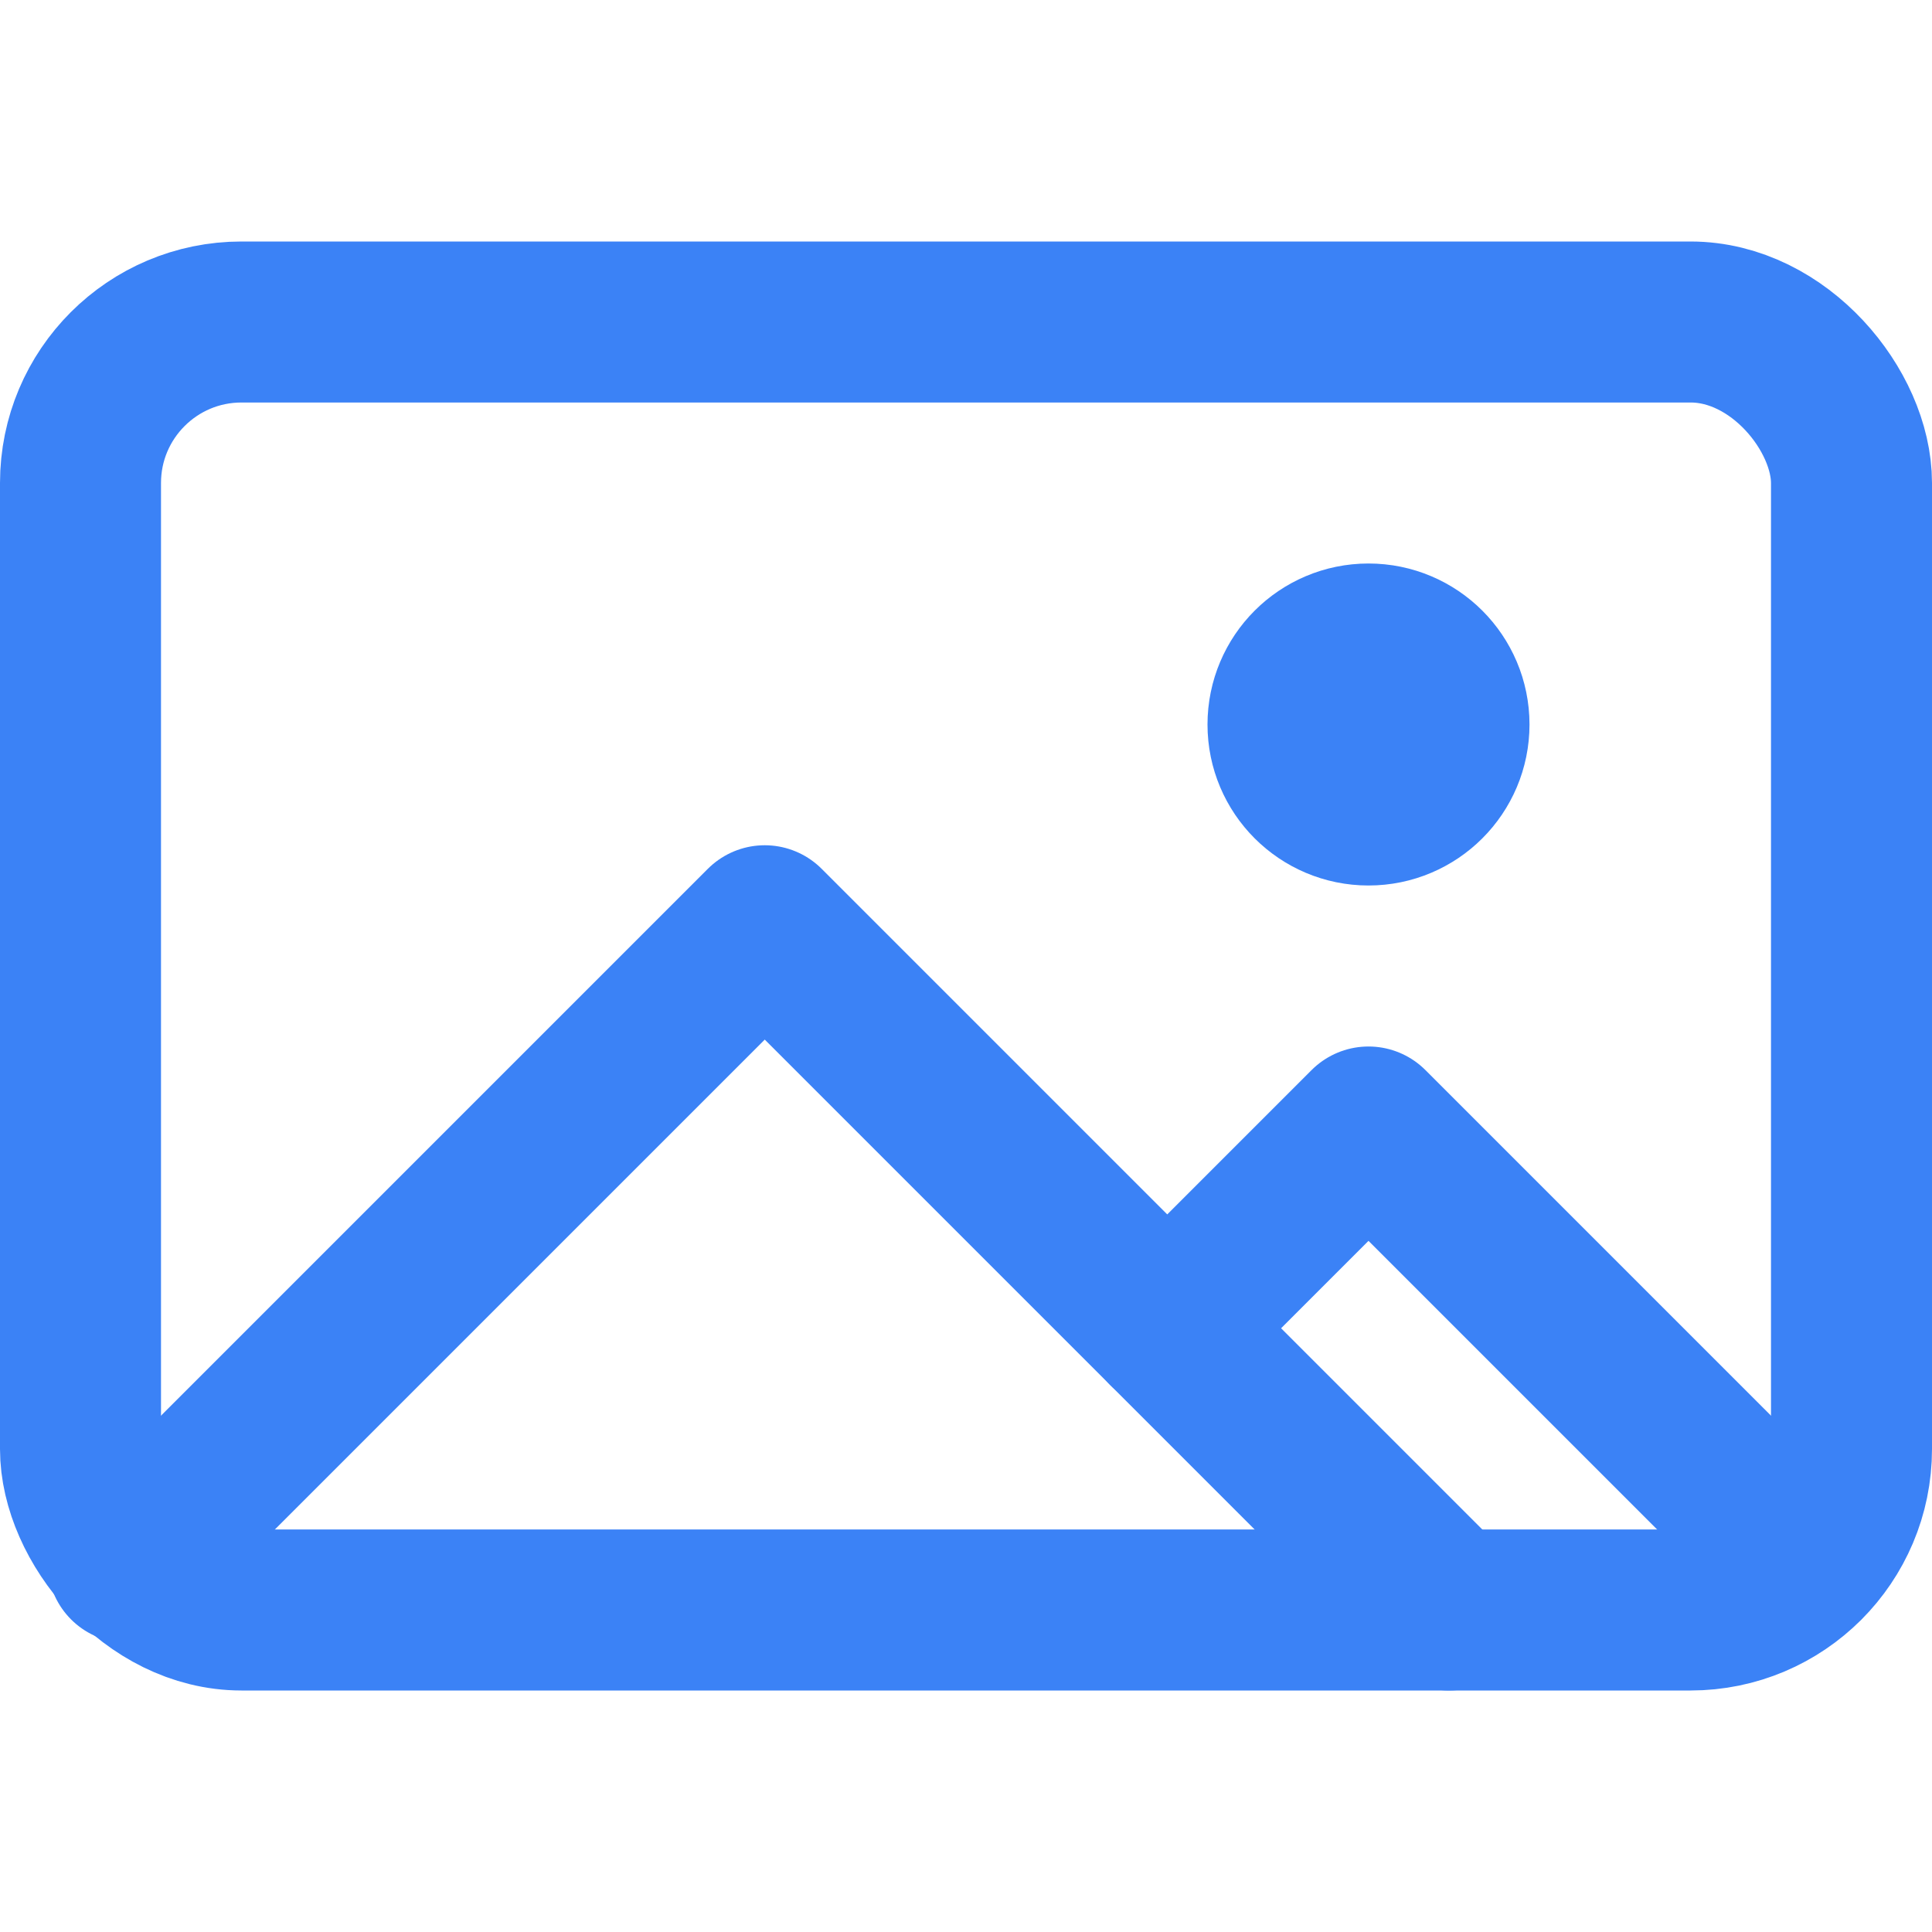<svg id="SvgjsSvg1029" width="288" height="288" xmlns="http://www.w3.org/2000/svg" version="1.1" xmlns:xlink="http://www.w3.org/1999/xlink" xmlns:svgjs="http://svgjs.com/svgjs"><defs id="SvgjsDefs1030"></defs><g id="SvgjsG1031"><svg xmlns="http://www.w3.org/2000/svg" viewBox="0 0 24 24" width="288" height="288"><g><polyline fill="none" stroke="#3b82f6" stroke-linecap="round" stroke-linejoin="round" stroke-width="2" points="22.41 19.41 17 14 14.5 16.5" class="svgStroke colorStroke2c2c2c-1 selectable"></polyline><polyline fill="none" stroke="#3b82f6" stroke-linecap="round" stroke-linejoin="round" stroke-width="2" points="18 20 9.5 11.5 1.59 19.41" class="svgStroke colorStroke2c2c2c-2 selectable"></polyline><rect width="22" height="16" x="1" y="4" fill="none" stroke="#3b82f6" stroke-linecap="round" stroke-linejoin="round" stroke-width="2" rx="2" ry="2" class="svgStroke colorStroke2c2c2c-3 selectable"></rect><circle cx="17" cy="9" r="1" fill="none" stroke="#3b82f6" stroke-linecap="round" stroke-linejoin="round" stroke-width="2" class="svgStroke colorStroke2c2c2c-4 selectable"></circle><rect width="24" height="24" fill="none" class="selectable"></rect></g></svg></g></svg>